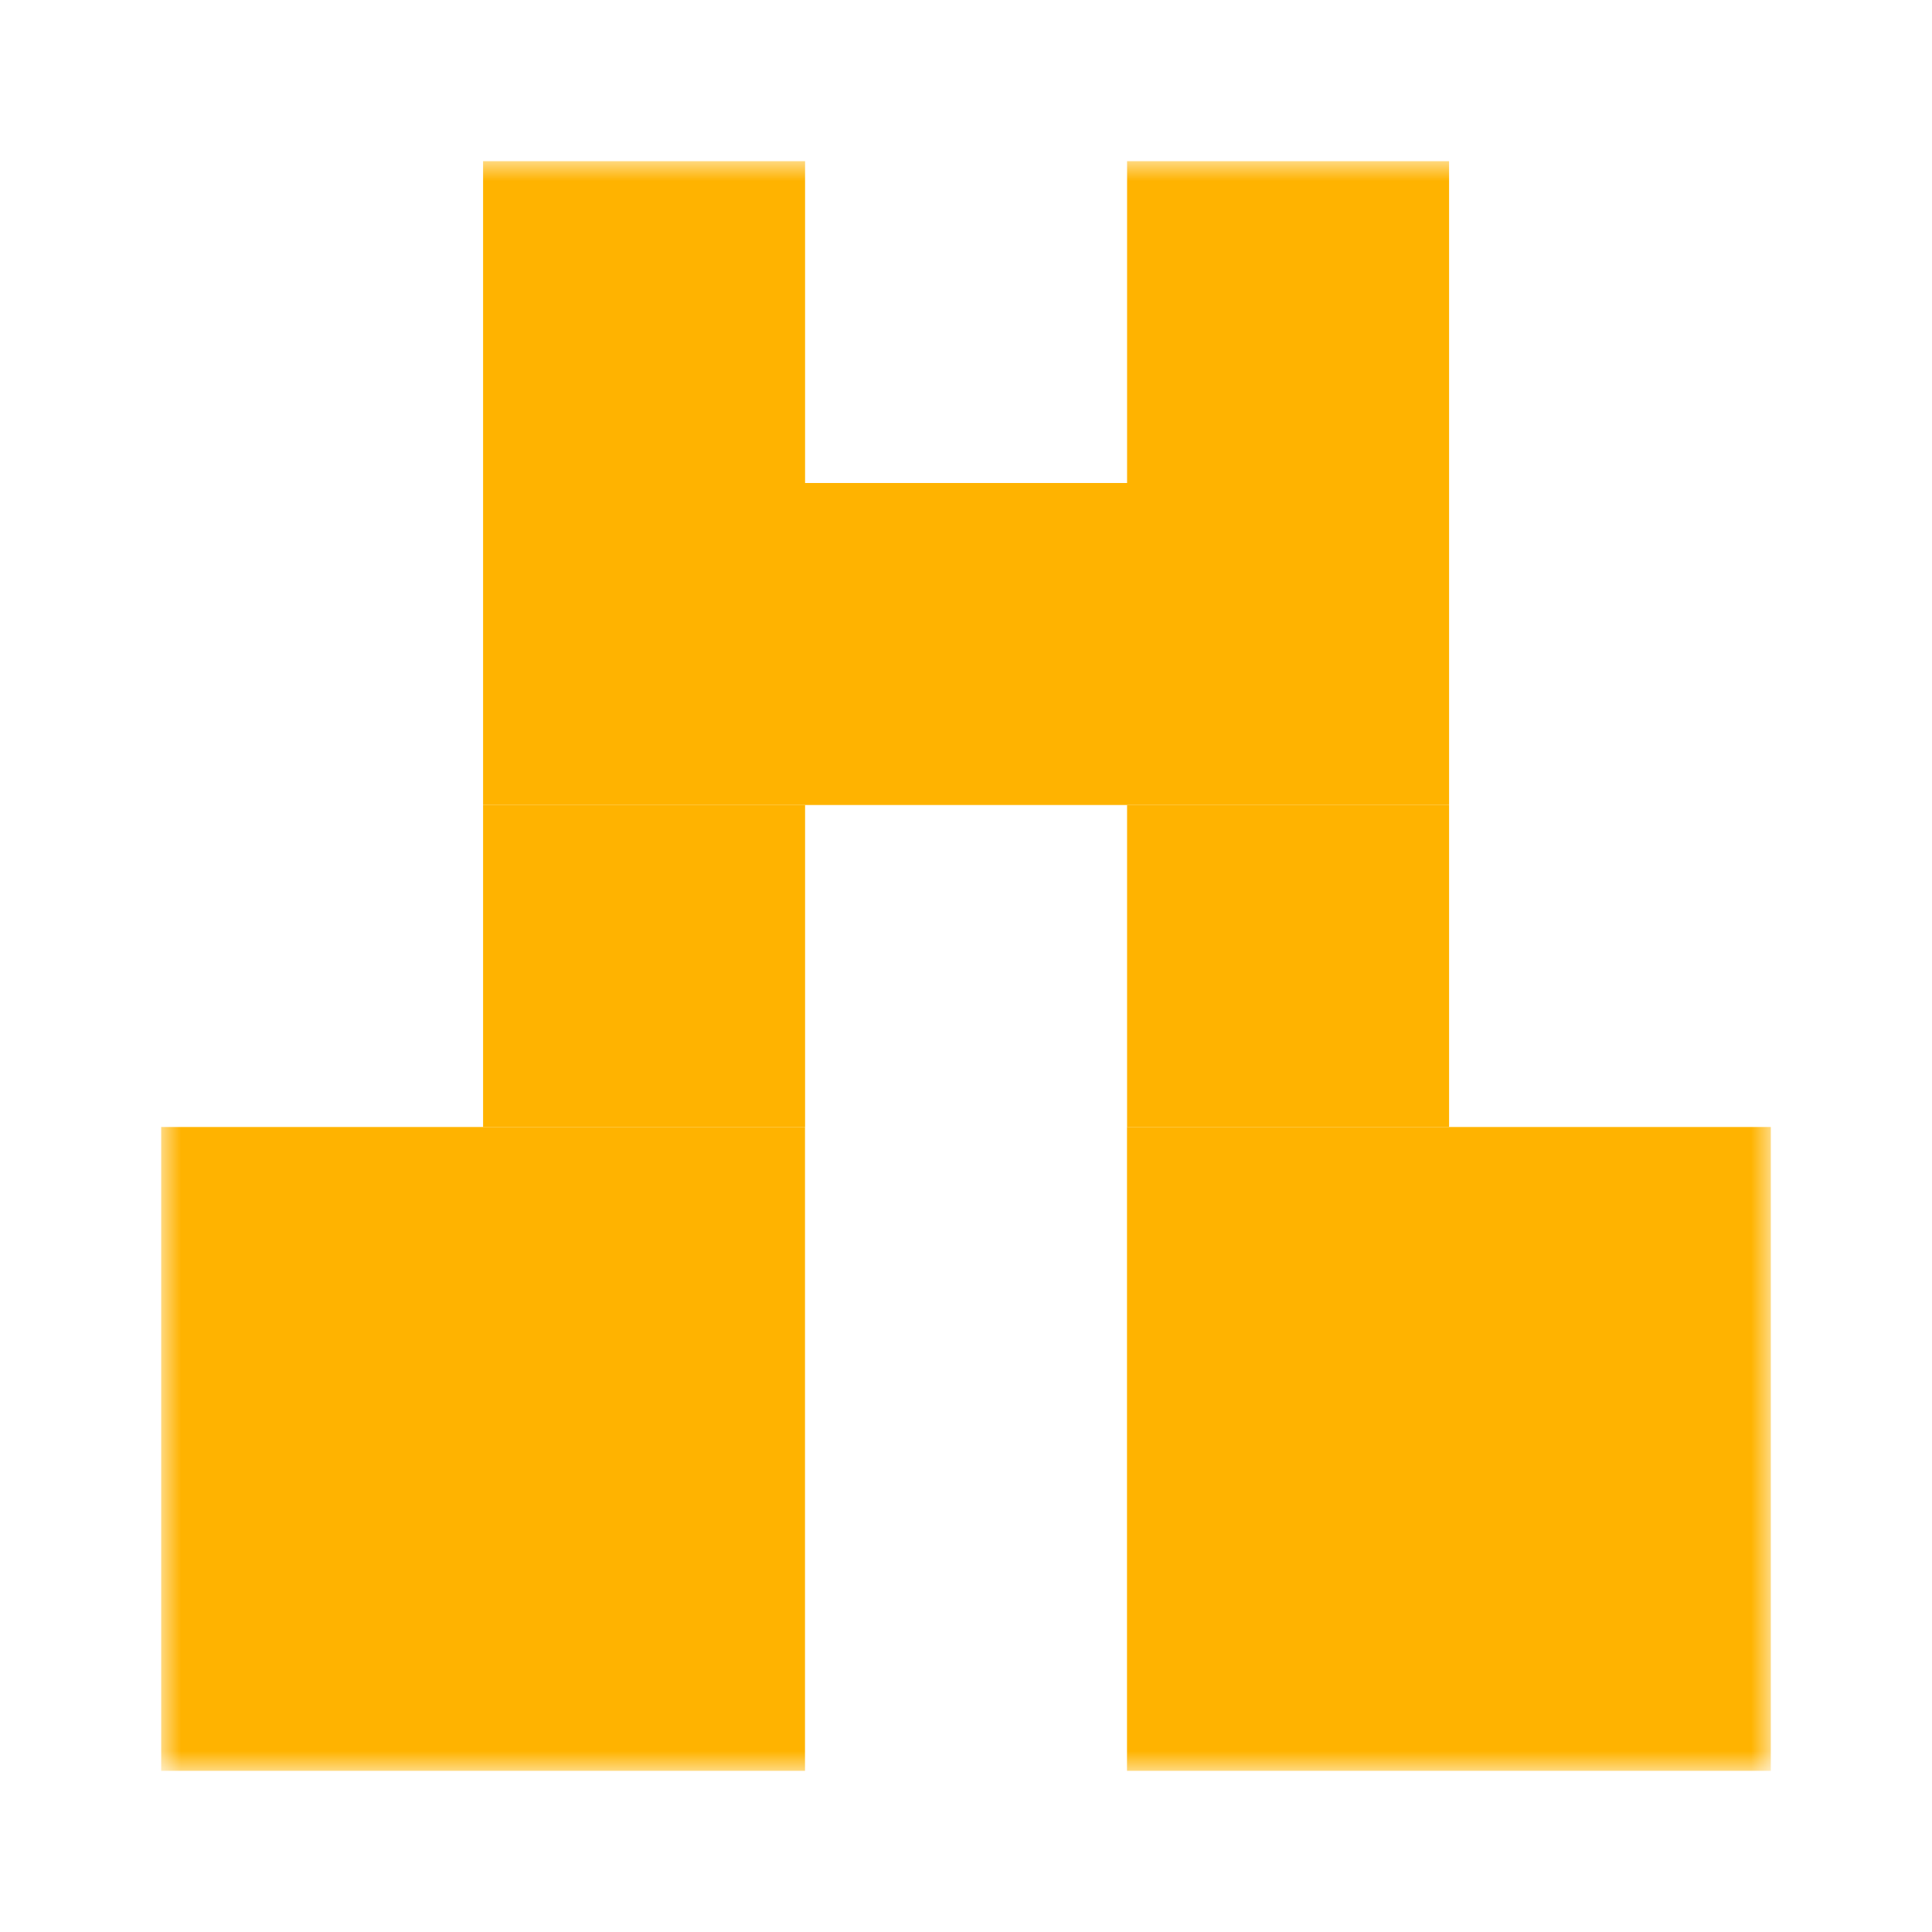 <?xml version="1.0" encoding="utf-8"?>
<svg xmlns="http://www.w3.org/2000/svg" fill="none" height="48" viewBox="0 0 48 48" width="48">
<g clip-path="url(#clip0_853_27623)">
<mask height="40" id="mask0_853_27623" maskUnits="userSpaceOnUse" style="mask-type:luminance" width="40" x="4" y="4">
<path d="M44 4H4V44H44V4Z" fill="white"/>
</mask>
<g mask="url(#mask0_853_27623)">
<path d="M20.002 4H12.002V12H20.002V4ZM36.002 4H28.002V12H36.002V4Z" fill="#FFB300"/>
<path d="M12.002 12H36.002V20H12.002V12Z" fill="#FFB300"/>
<path d="M20.002 20H12.002V28H20.002V20ZM36.002 20H28.002V28H36.002V20Z" fill="#FFB300"/>
<path d="M20 28H4V36H20V28ZM44 28H28V36H44V28Z" fill="#FFB300"/>
<path d="M20 36H4V44H20V36ZM44 36H28V44H44V36Z" fill="#FFB300"/>
</g>
</g>
<defs>
<clipPath id="clip0_853_27623">
<rect fill="white" height="40" transform="translate(4 4)" width="40"/>
</clipPath>
</defs>
</svg>